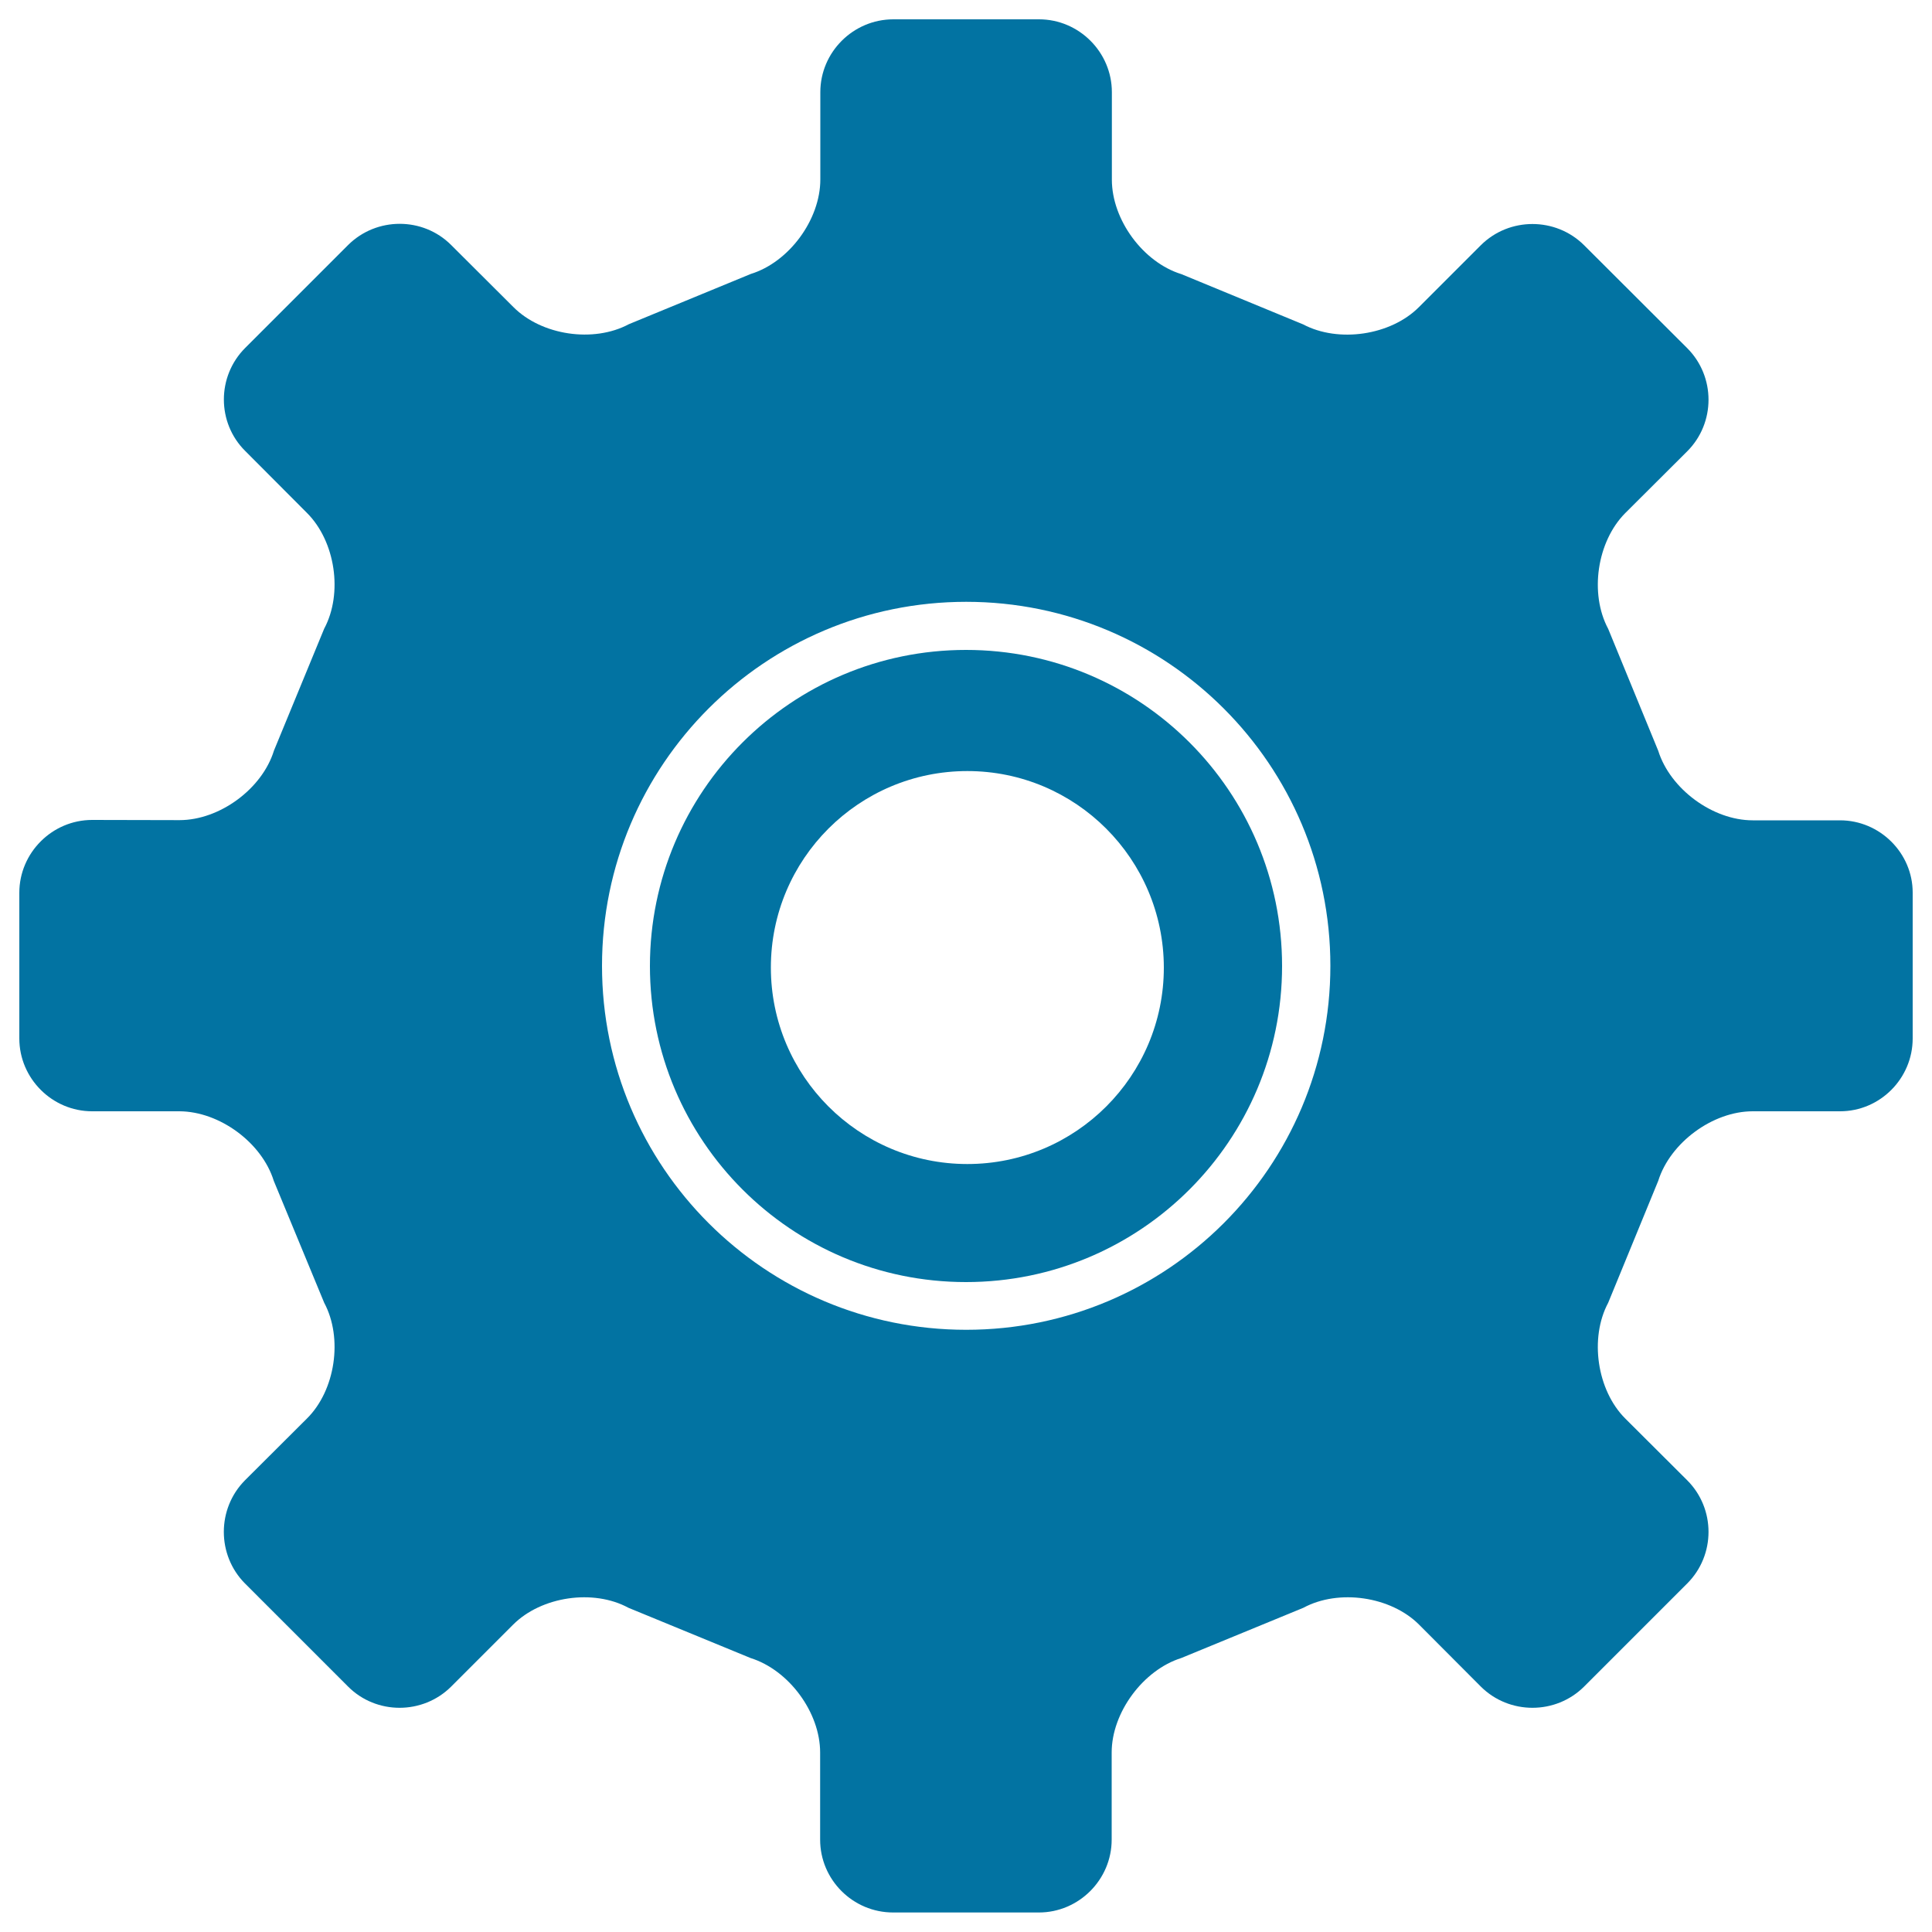 <svg xmlns="http://www.w3.org/2000/svg" viewBox="0 0 1000 1000" style="fill:#0273a2">
<title>System Setup SVG icon</title>
<path d="M952.4,424.6h-45.2c-20.7,0-42.7-16.2-48.9-36l-25.9-63.1c-9.8-18.3-5.8-45.2,8.8-59.9l32.1-32c14.7-14.7,14.7-38.7,0-53.4l-53.4-53.3c-14.7-14.6-38.7-14.6-53.4,0l-32.1,32.1c-14.6,14.6-41.6,18.6-59.9,8.9l-63-26c-19.8-6.1-36-28.1-36-48.9V47.7c0-20.7-17-37.7-37.7-37.7h-75.4c-20.8,0-37.8,17-37.8,37.7v45.2c0,20.8-16.2,42.8-36,48.9l-63.1,26c-18.3,9.8-45.2,5.8-59.8-8.9l-32.2-32.1c-14.6-14.6-38.6-14.6-53.3,0l-53.3,53.3c-14.7,14.7-14.7,38.7,0,53.3l32,32.1c14.7,14.7,18.7,41.6,8.9,59.9l-26,63.1c-6.1,19.8-28.1,36-48.9,36l-45.2-0.1c-20.7,0-37.7,17-37.7,37.7v75.4c0,20.7,17,37.7,37.7,37.7h45.2c20.8,0.1,42.7,16.3,48.8,36l26.1,63.1c9.8,18.3,5.8,45.3-8.9,59.9l-32.1,32c-14.6,14.7-14.6,38.7,0,53.4l53.4,53.4c14.6,14.6,38.6,14.6,53.3,0l32.1-32.1c14.6-14.6,41.5-18.6,59.7-8.7l63.2,26c19.8,6.2,36,28.1,36,48.9v45.1c0,20.7,16.9,37.7,37.8,37.7h75.4c20.7,0,37.7-17,37.7-37.7v-45.1c0-20.7,16.3-42.7,36-48.9l63.2-26c18.3-9.9,45.3-5.9,59.9,8.7l32,32.1c14.7,14.6,38.7,14.6,53.4,0l53.4-53.4c14.7-14.7,14.7-38.7,0-53.4l-32.1-32c-14.6-14.6-18.6-41.6-8.8-59.9l25.9-63.1c6.2-19.8,28.2-36,48.9-36h45.2c20.7,0,37.6-17,37.6-37.7v-75.5C990,441.5,973,424.6,952.4,424.6 M688.6,499.9c0,104.1-84.4,188.4-188.5,188.4c-104.1,0-188.5-84.3-188.5-188.4c0-104.1,84.4-188.4,188.5-188.4C604.2,311.5,688.6,395.9,688.6,499.9"/><path d="M663.6,500c0,90.4-73.3,163.6-163.6,163.6c-90.4,0-163.6-73.3-163.6-163.6c0-90.4,73.3-163.6,163.6-163.6C590.4,336.4,663.6,409.6,663.6,500z M500.7,399.1c-56.1,0-101.7,45.5-101.7,101.7c0,56.1,45.5,101.7,101.7,101.7c56.1,0,101.7-45.5,101.7-101.7C602.3,444.6,556.8,399.1,500.7,399.1z"/>
</svg>